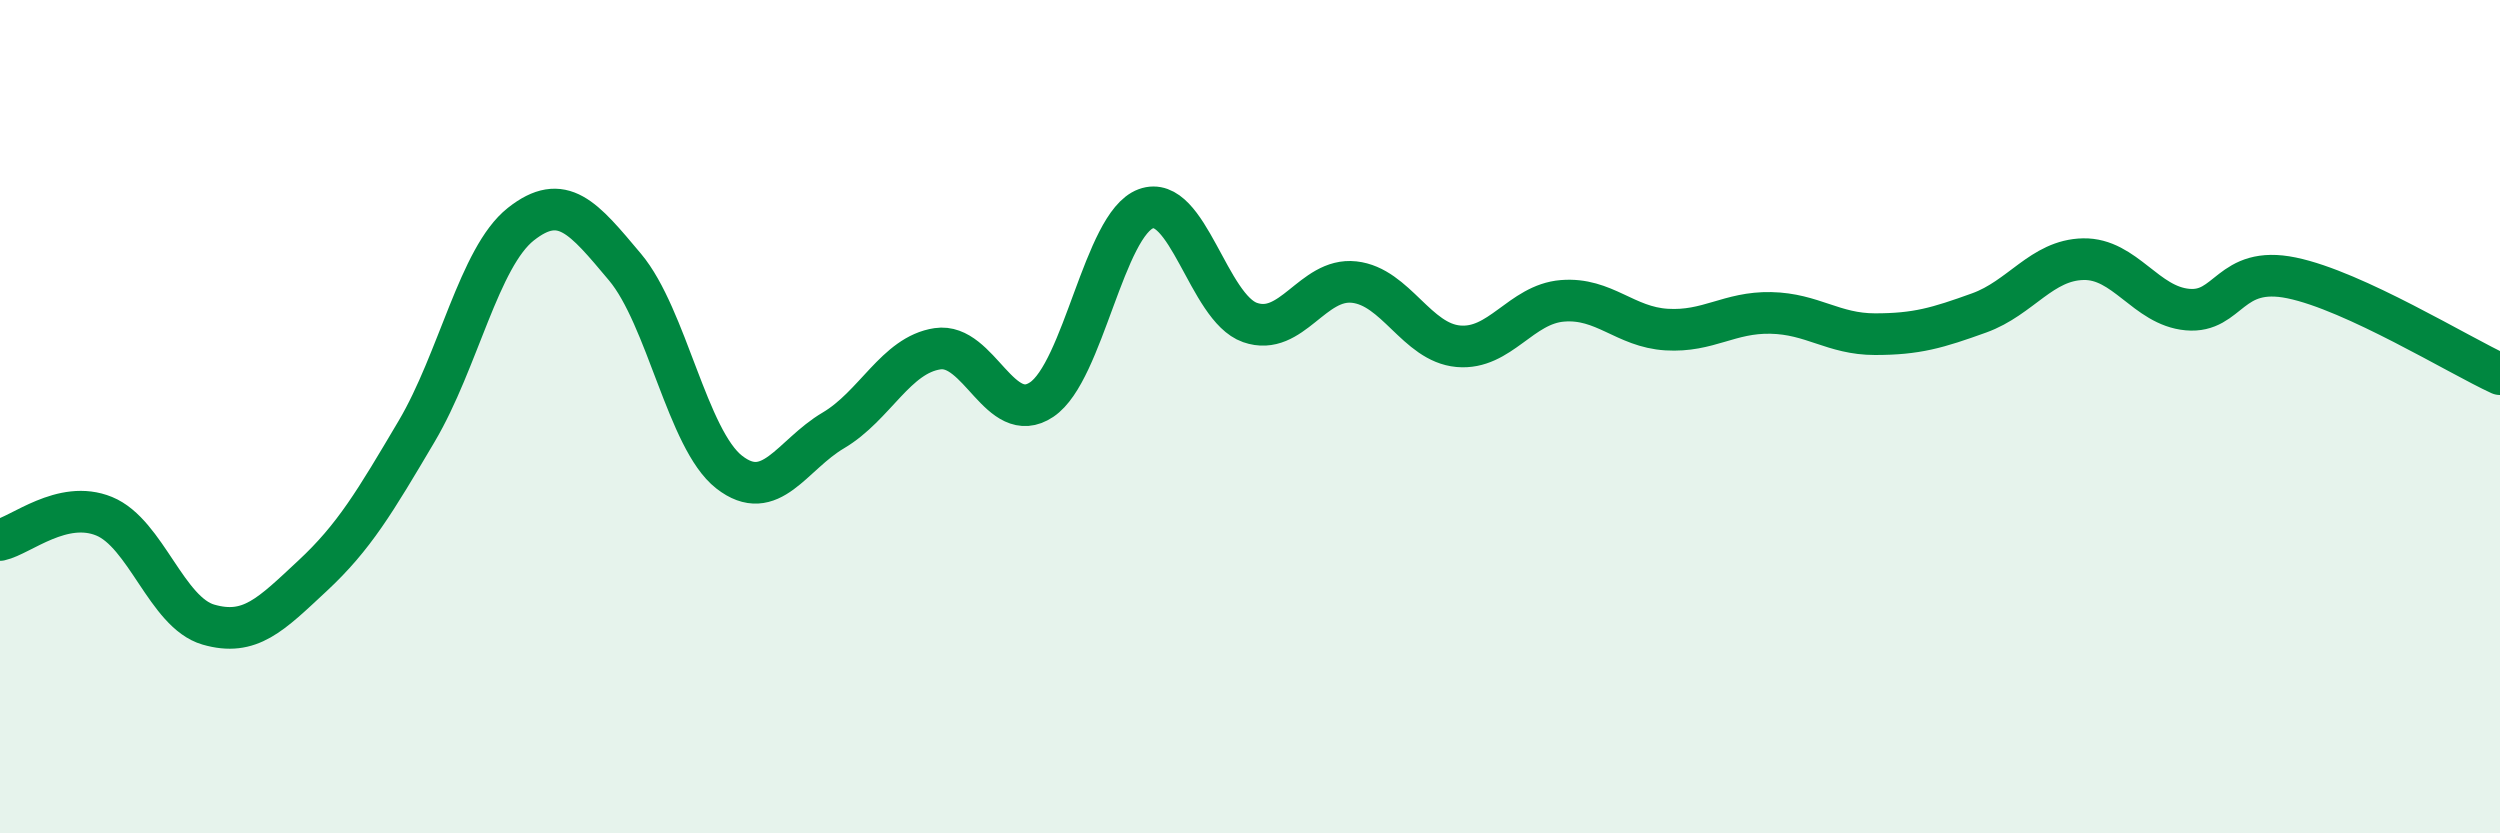 
    <svg width="60" height="20" viewBox="0 0 60 20" xmlns="http://www.w3.org/2000/svg">
      <path
        d="M 0,12.96 C 0.5,12.85 1.5,11.98 2.5,12.39 C 3.5,12.8 4,14.7 5,14.99 C 6,15.28 6.5,14.75 7.5,13.82 C 8.5,12.89 9,12.04 10,10.35 C 11,8.66 11.5,6.17 12.5,5.38 C 13.5,4.59 14,5.22 15,6.41 C 16,7.6 16.5,10.55 17.5,11.33 C 18.5,12.11 19,10.92 20,10.33 C 21,9.74 21.5,8.52 22.5,8.37 C 23.5,8.22 24,10.26 25,9.59 C 26,8.92 26.5,5.38 27.5,5.01 C 28.5,4.64 29,7.39 30,7.74 C 31,8.09 31.5,6.66 32.5,6.77 C 33.5,6.88 34,8.22 35,8.31 C 36,8.4 36.5,7.3 37.5,7.22 C 38.5,7.14 39,7.85 40,7.91 C 41,7.97 41.5,7.49 42.5,7.51 C 43.5,7.53 44,8.02 45,8.02 C 46,8.02 46.5,7.87 47.5,7.51 C 48.5,7.15 49,6.24 50,6.22 C 51,6.2 51.5,7.34 52.5,7.43 C 53.5,7.52 53.5,6.36 55,6.67 C 56.5,6.98 59,8.52 60,8.98L60 20L0 20Z"
        fill="#008740"
        opacity="0.1"
        stroke-linecap="round"
        stroke-linejoin="round"
      />
      <path
        d="M 0,12.96 C 0.5,12.85 1.5,11.98 2.5,12.39 C 3.5,12.8 4,14.7 5,14.99 C 6,15.28 6.5,14.75 7.5,13.82 C 8.5,12.89 9,12.04 10,10.35 C 11,8.66 11.5,6.17 12.5,5.38 C 13.5,4.59 14,5.22 15,6.41 C 16,7.6 16.5,10.55 17.5,11.33 C 18.5,12.11 19,10.92 20,10.33 C 21,9.74 21.5,8.52 22.5,8.37 C 23.5,8.22 24,10.26 25,9.59 C 26,8.92 26.5,5.38 27.5,5.01 C 28.5,4.64 29,7.39 30,7.74 C 31,8.09 31.5,6.66 32.5,6.77 C 33.5,6.88 34,8.22 35,8.31 C 36,8.4 36.5,7.3 37.5,7.22 C 38.5,7.14 39,7.85 40,7.91 C 41,7.97 41.5,7.49 42.5,7.51 C 43.5,7.53 44,8.02 45,8.02 C 46,8.02 46.5,7.87 47.5,7.51 C 48.5,7.15 49,6.24 50,6.22 C 51,6.2 51.5,7.34 52.5,7.43 C 53.5,7.52 53.5,6.36 55,6.67 C 56.5,6.98 59,8.52 60,8.98"
        stroke="#008740"
        stroke-width="1"
        fill="none"
        stroke-linecap="round"
        stroke-linejoin="round"
      />
    </svg>
  